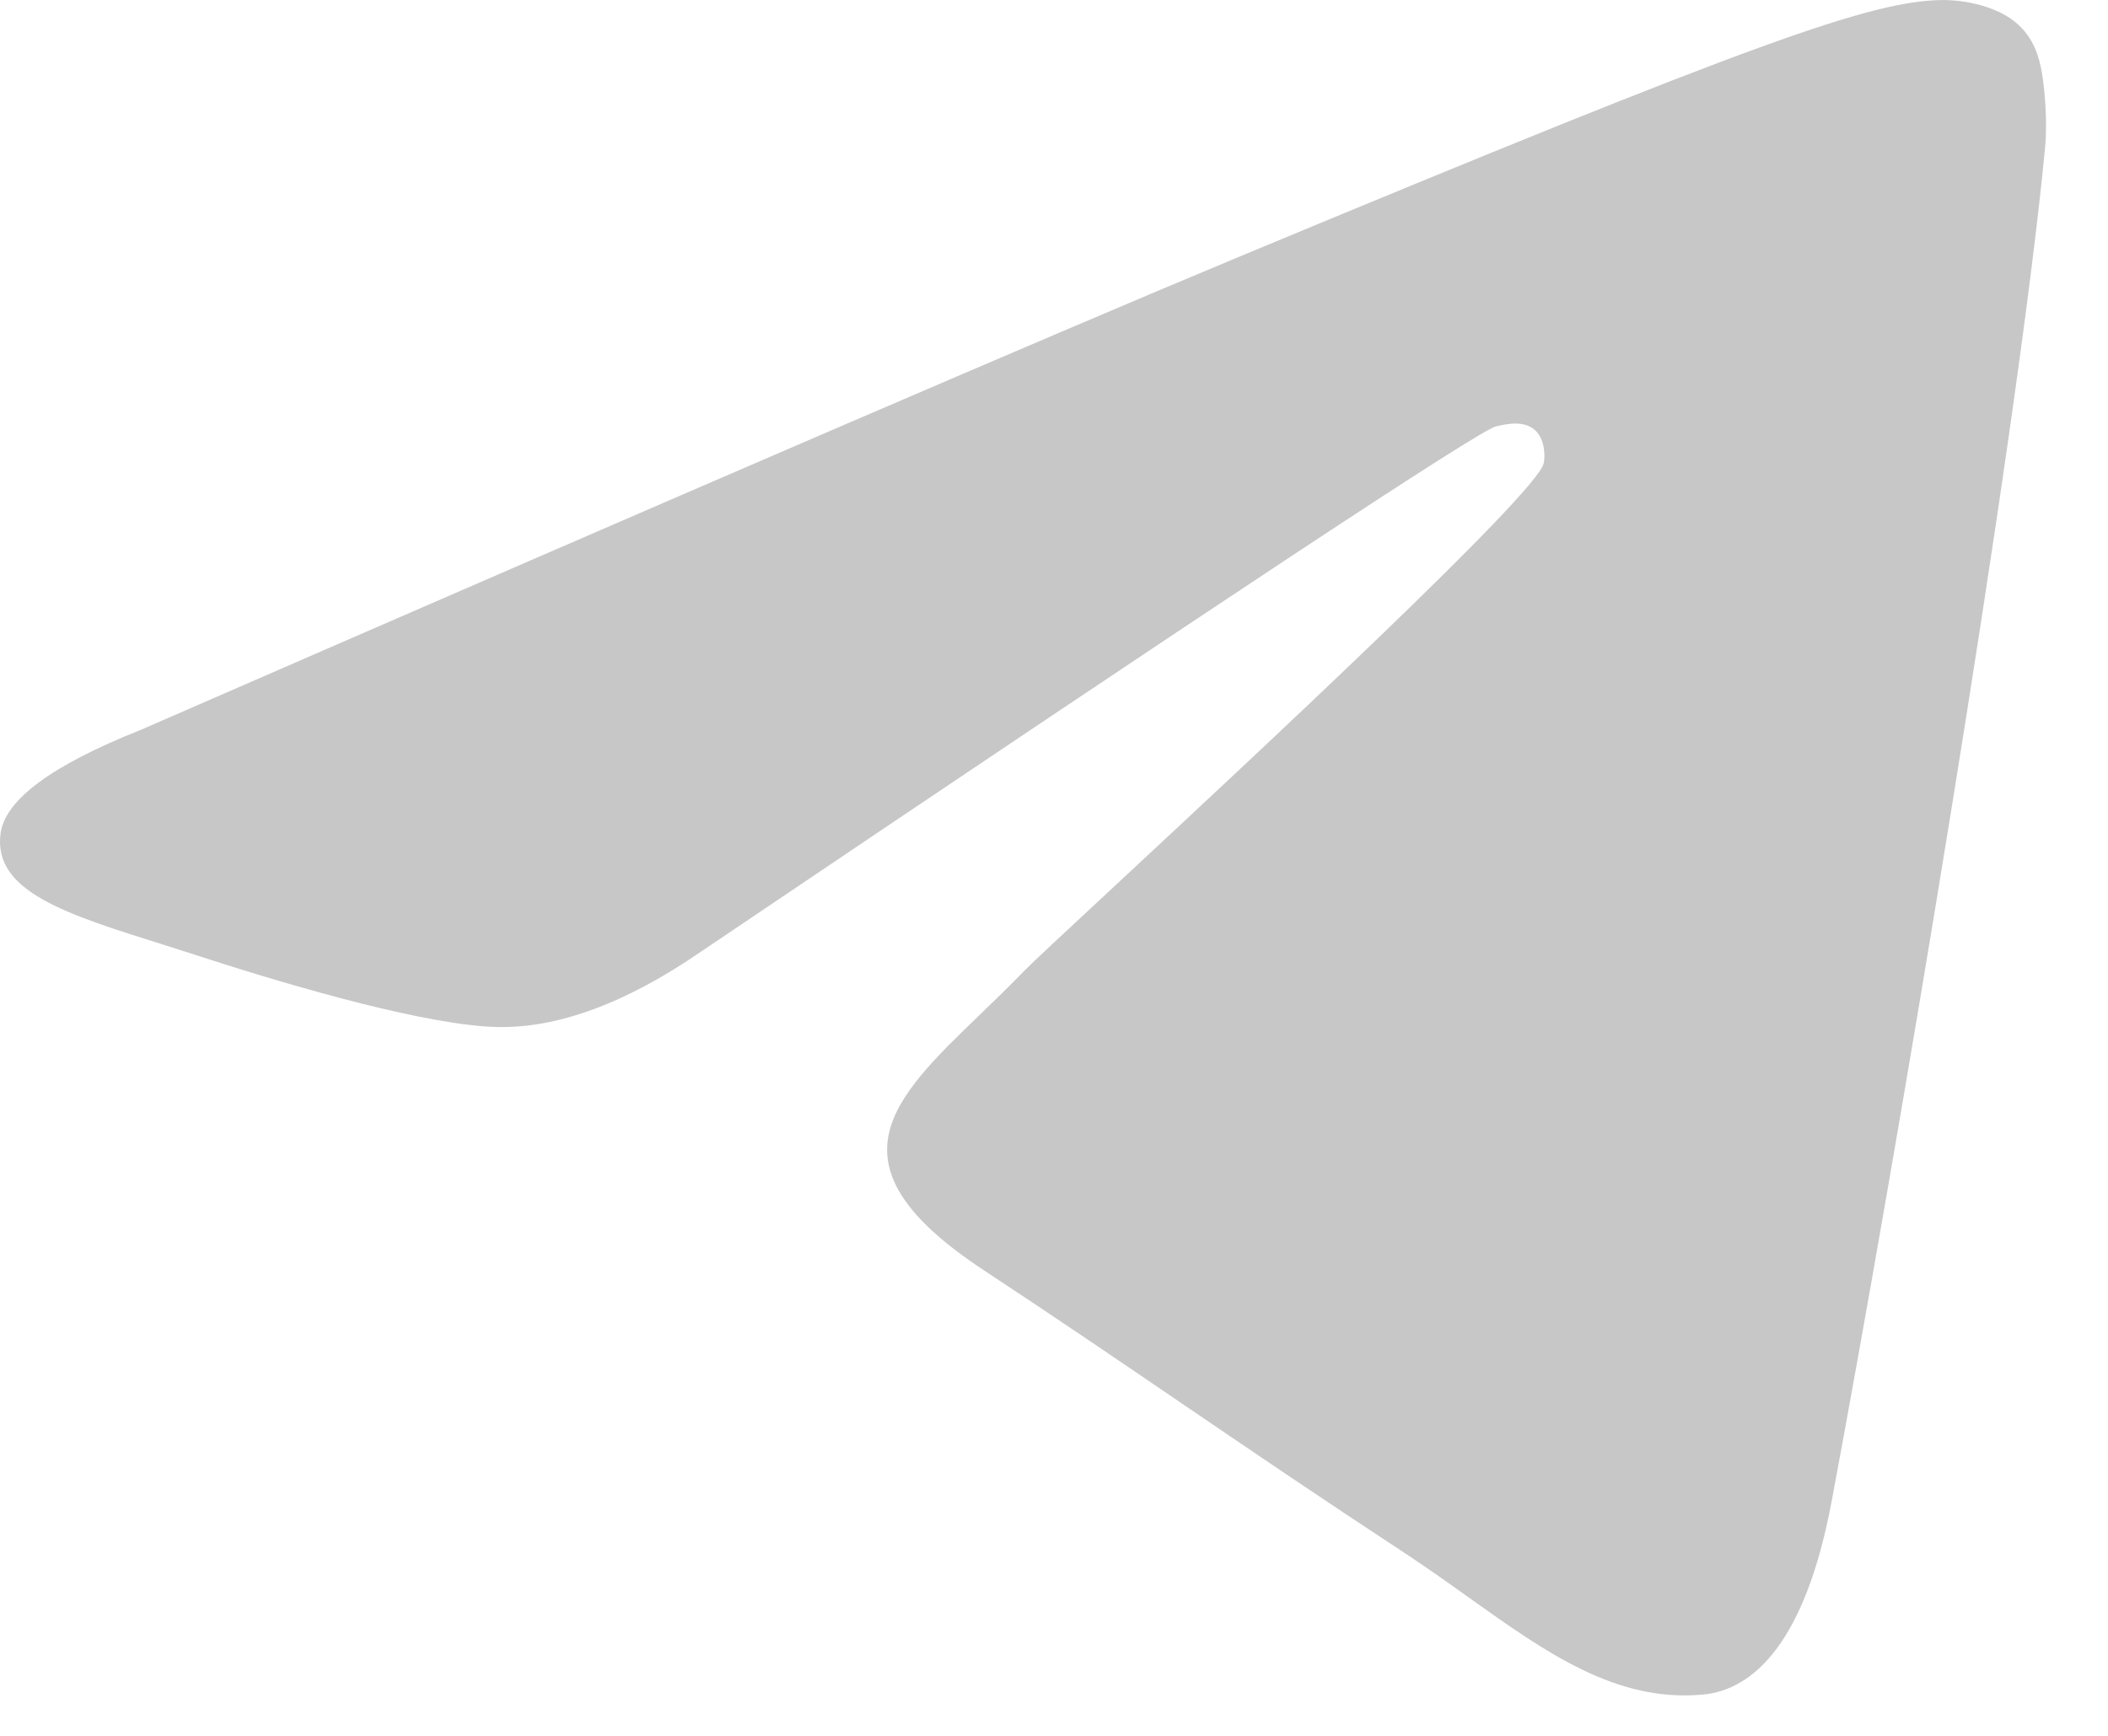 <svg width="17" height="14" viewBox="0 0 17 14" fill="none" xmlns="http://www.w3.org/2000/svg">
<path fill-rule="evenodd" clip-rule="evenodd" d="M9.995 2.07C8.517 2.685 5.563 3.957 1.134 5.887C0.415 6.173 0.038 6.452 0.004 6.726C-0.054 7.188 0.525 7.371 1.314 7.618C1.421 7.652 1.532 7.687 1.646 7.724C2.422 7.976 3.465 8.271 4.008 8.283C4.5 8.294 5.049 8.091 5.655 7.674C9.794 4.881 11.93 3.469 12.064 3.439C12.159 3.417 12.29 3.39 12.379 3.469C12.467 3.548 12.459 3.698 12.449 3.738C12.392 3.982 10.119 6.095 8.943 7.189C8.576 7.53 8.316 7.772 8.263 7.827C8.144 7.95 8.022 8.068 7.906 8.18C7.185 8.875 6.644 9.396 7.936 10.246C8.556 10.655 9.052 10.993 9.548 11.331C10.089 11.699 10.628 12.066 11.326 12.524C11.504 12.641 11.674 12.762 11.839 12.88C12.469 13.329 13.034 13.732 13.733 13.667C14.139 13.63 14.558 13.248 14.771 12.11C15.275 9.419 16.264 3.589 16.493 1.186C16.513 0.976 16.488 0.707 16.467 0.588C16.447 0.47 16.405 0.302 16.251 0.177C16.069 0.029 15.788 -0.002 15.662 9.75845e-05C15.091 0.01 14.214 0.315 9.995 2.07Z" fill="#C7C7C7"/>
</svg>

